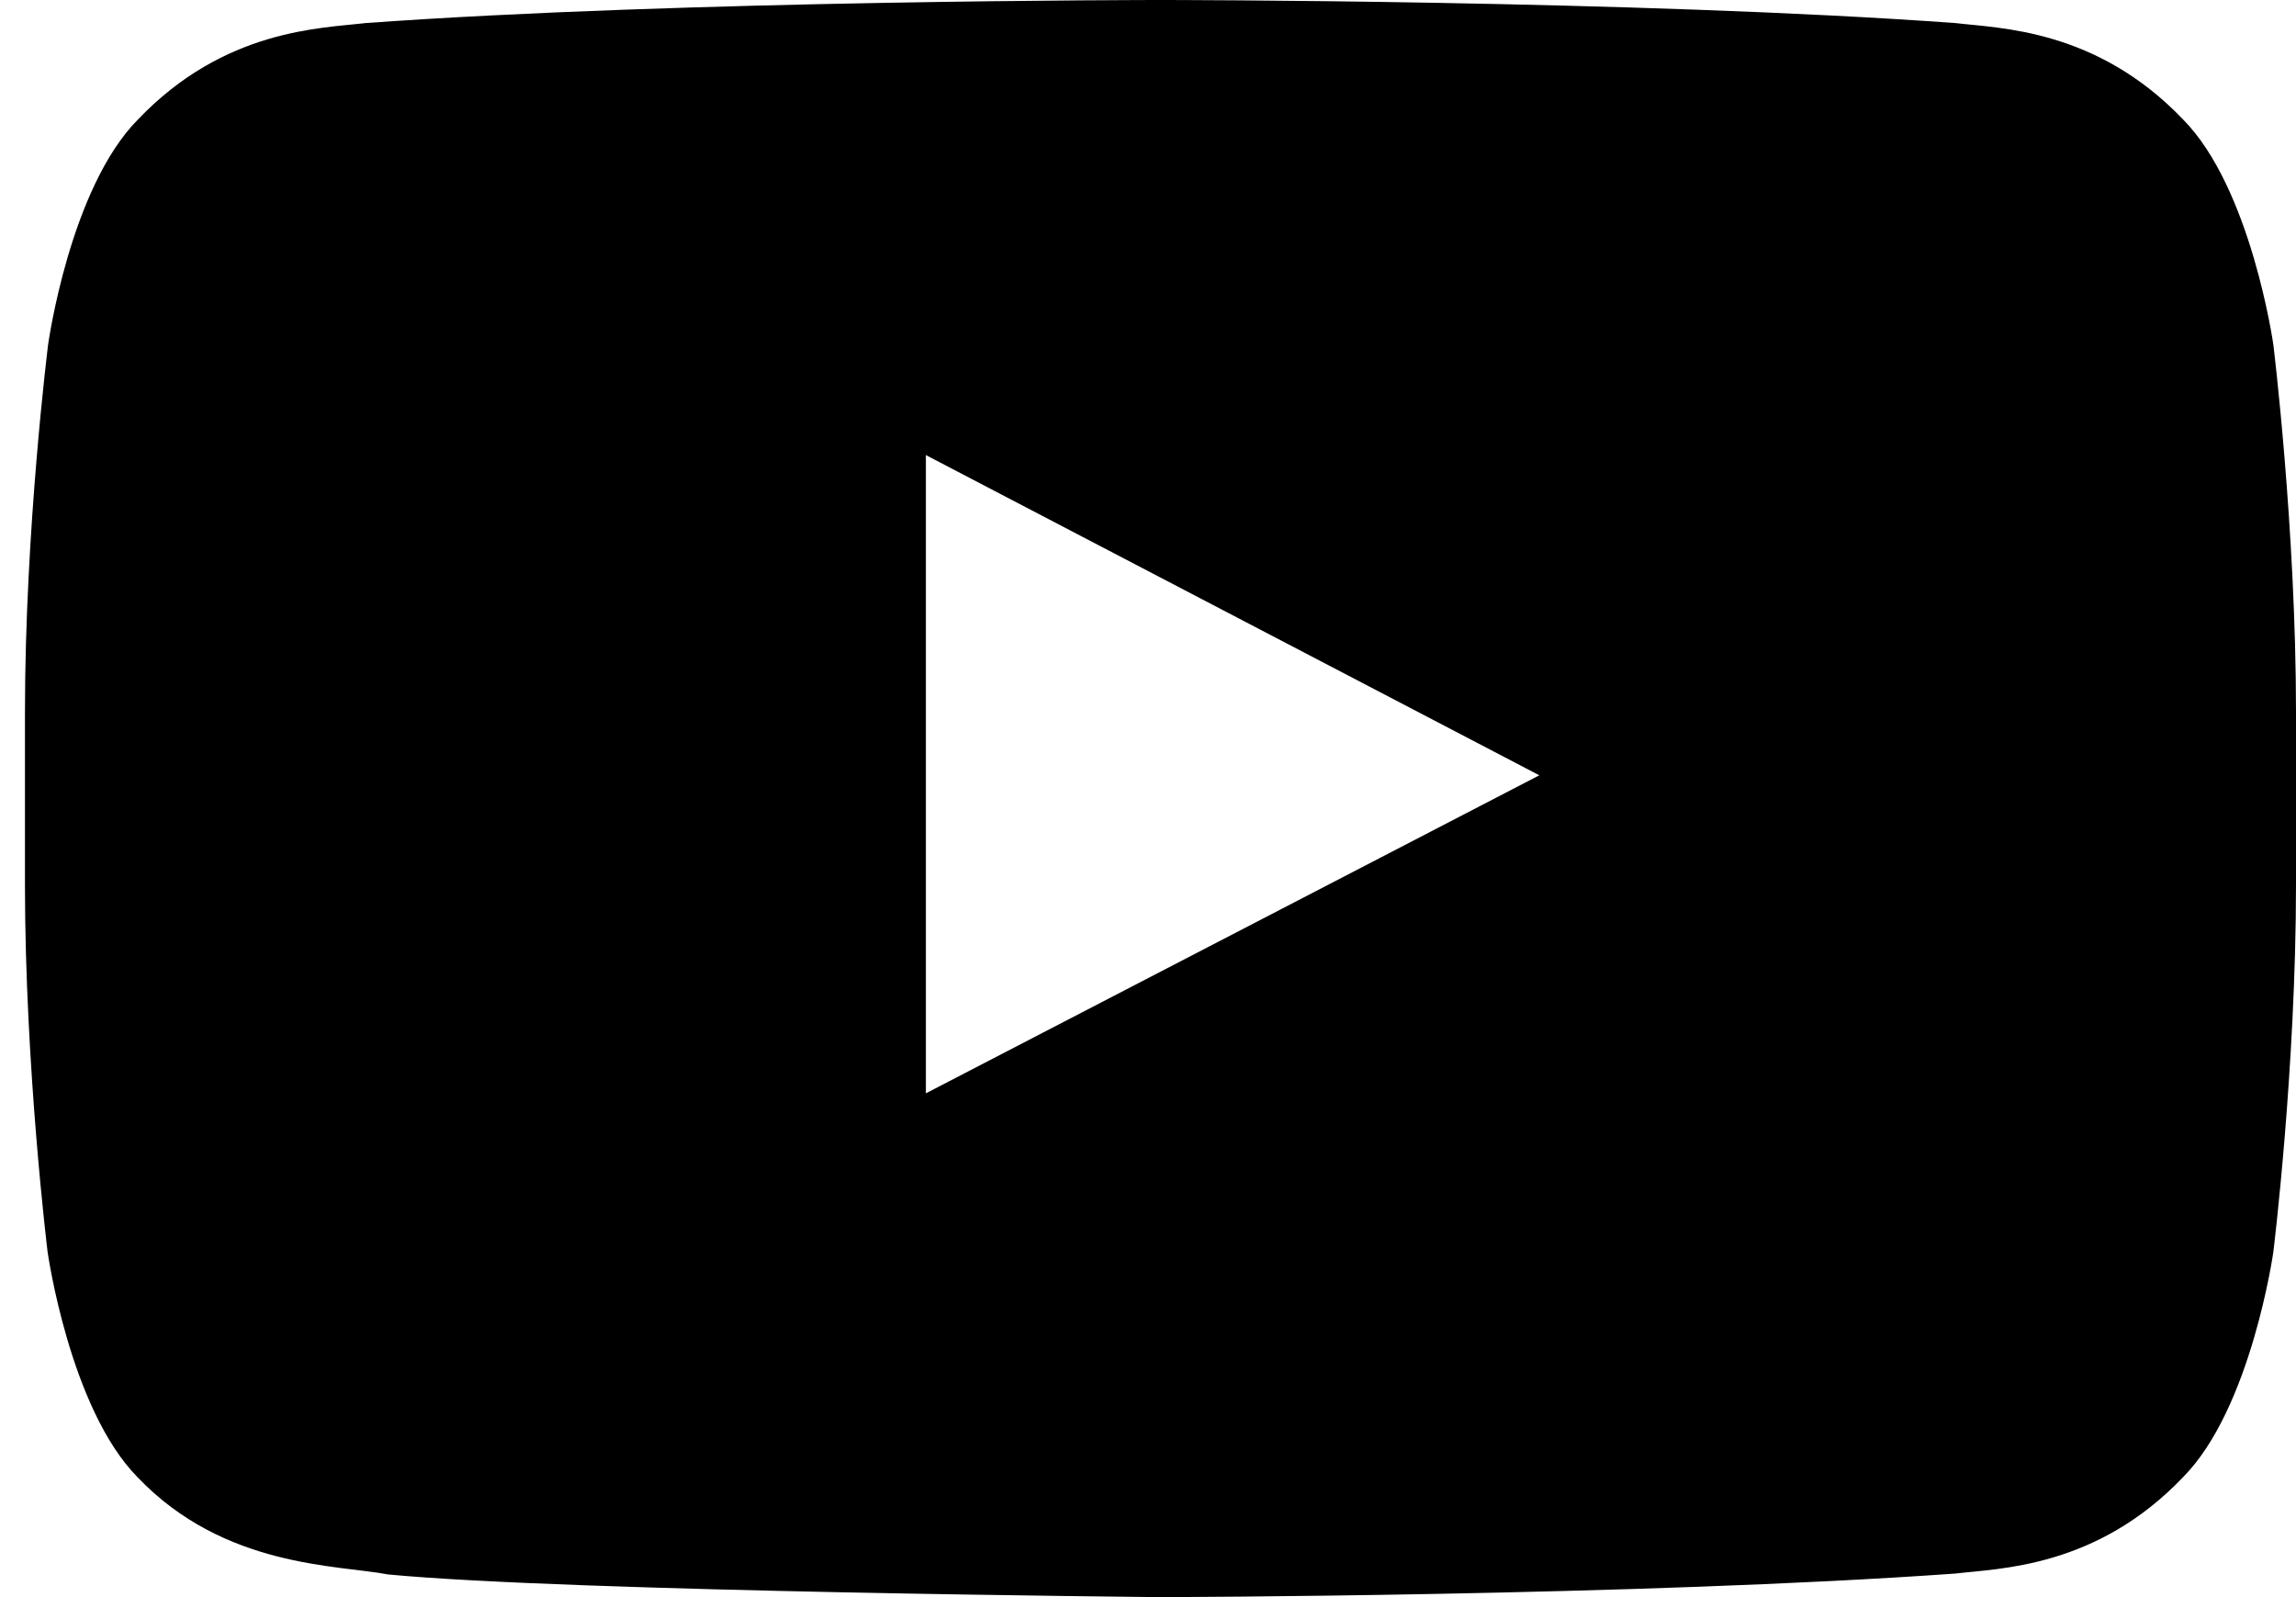 <svg width="23" height="16" viewBox="0 0 23 16" fill="none" xmlns="http://www.w3.org/2000/svg">
<path d="M22.773 3.452C22.773 3.452 22.551 1.884 21.867 1.195C21 0.289 20.032 0.284 19.587 0.231C16.406 -1.27121e-07 11.63 0 11.63 0H11.621C11.621 0 6.844 -1.27121e-07 3.663 0.231C3.219 0.284 2.25 0.289 1.384 1.195C0.699 1.884 0.482 3.452 0.482 3.452C0.482 3.452 0.25 5.296 0.25 7.136V8.86C0.25 10.699 0.477 12.543 0.477 12.543C0.477 12.543 0.699 14.112 1.379 14.8C2.245 15.707 3.383 15.676 3.889 15.773C5.711 15.947 11.625 16 11.625 16C11.625 16 16.406 15.991 19.587 15.764C20.032 15.711 21 15.707 21.867 14.8C22.551 14.112 22.773 12.543 22.773 12.543C22.773 12.543 23 10.704 23 8.86V7.136C23 5.296 22.773 3.452 22.773 3.452ZM9.275 10.953V4.559L15.42 7.767L9.275 10.953Z" fill="black"/>
</svg>
